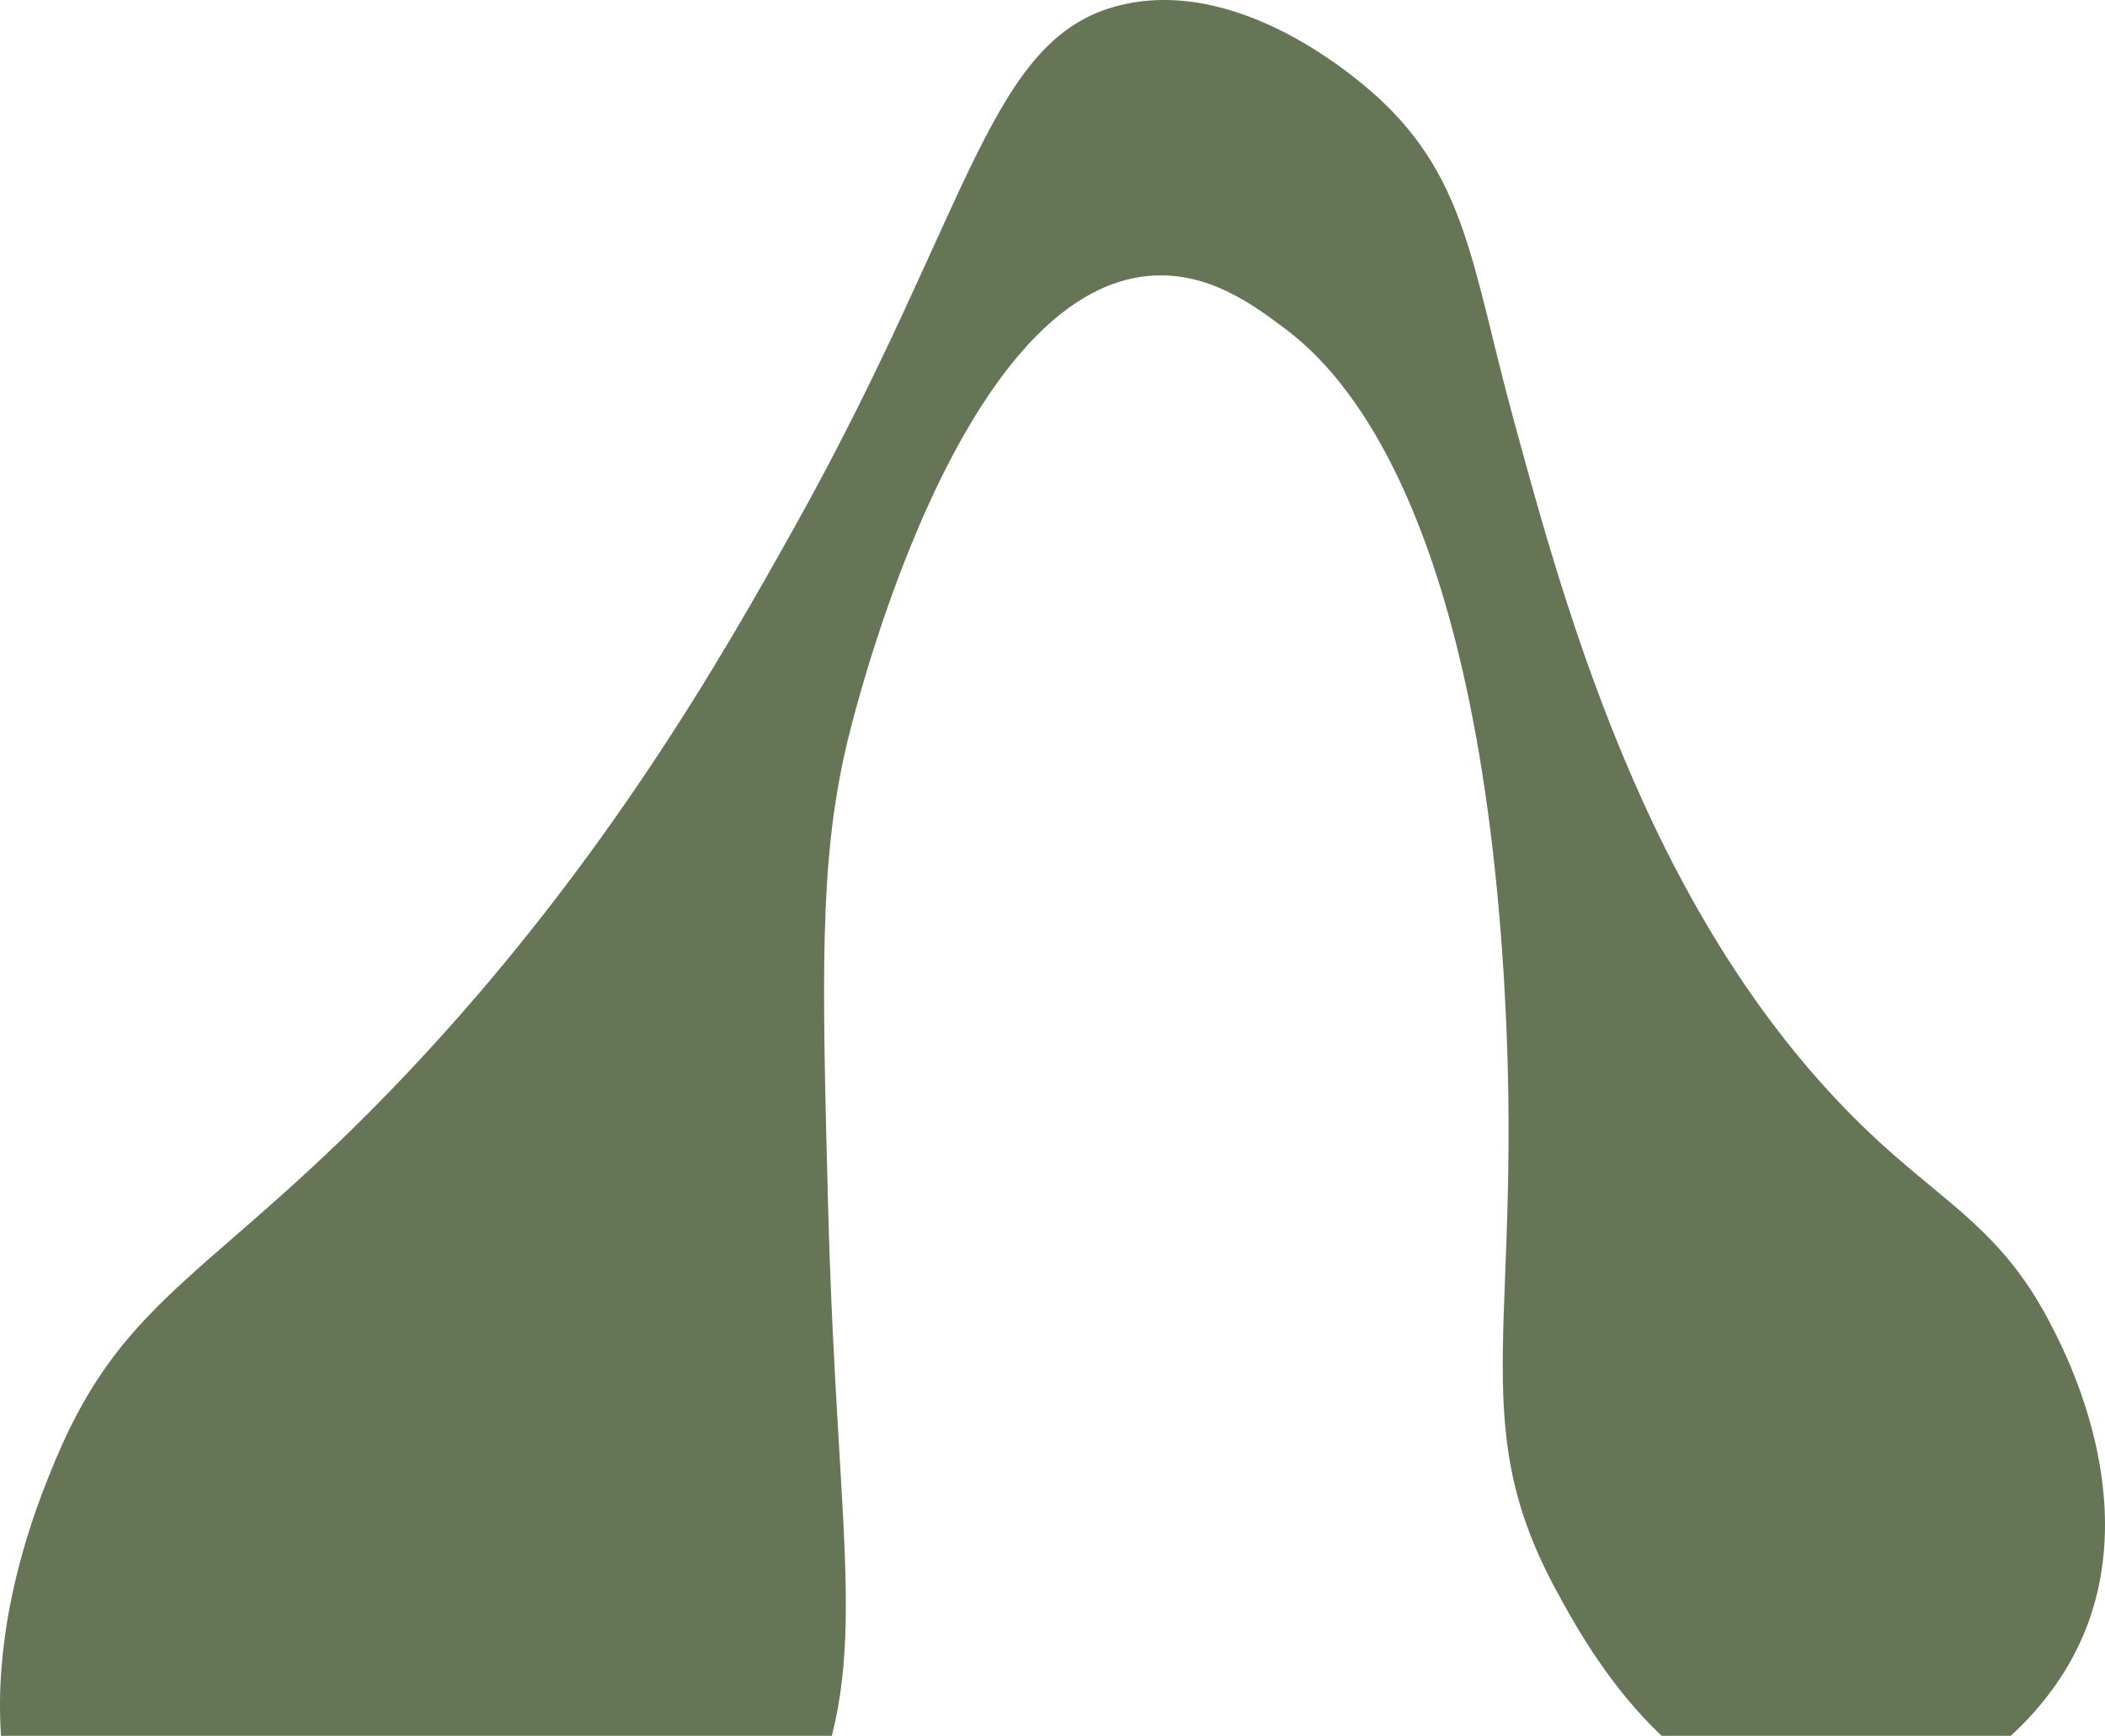 <?xml version="1.0" encoding="UTF-8"?> <svg xmlns="http://www.w3.org/2000/svg" width="348" height="287" viewBox="0 0 348 287" fill="none"><path d="M300.848 299.284C276.211 297.854 261.999 271.66 257.321 263.039C241.776 234.389 252.126 218.945 248.616 161.553C243.652 80.391 219.809 59.879 212.344 54.268C207.05 50.289 199.828 45.016 190.58 45.57C157.863 47.527 140.689 119.957 139.799 123.859C135.433 143.006 135.92 161.753 136.896 199.247C138.444 258.7 144.58 275.022 132.543 300.734C128.69 308.965 120.233 326.396 100.624 336.978C77.987 349.197 55.464 344.205 49.843 342.778C45.095 341.572 22.442 335.819 9.217 315.232C-9.513 286.07 5.486 250.21 9.217 241.292C20.782 213.646 35.68 210.889 67.253 177.501C100.334 142.52 119.942 107.519 131.094 87.613C161.145 33.97 163.305 5.346 186.227 0.626C206.424 -3.534 225.916 14.327 228.303 16.572C242.497 29.924 243.462 44.48 250.067 68.766C259.154 102.185 273.485 154.878 311.004 189.099C322.13 199.247 330.979 203.833 338.571 218.095C341.453 223.508 356.399 251.585 341.473 276.086C333.689 288.866 318.018 300.279 300.848 299.284Z" fill="#657556"></path></svg> 